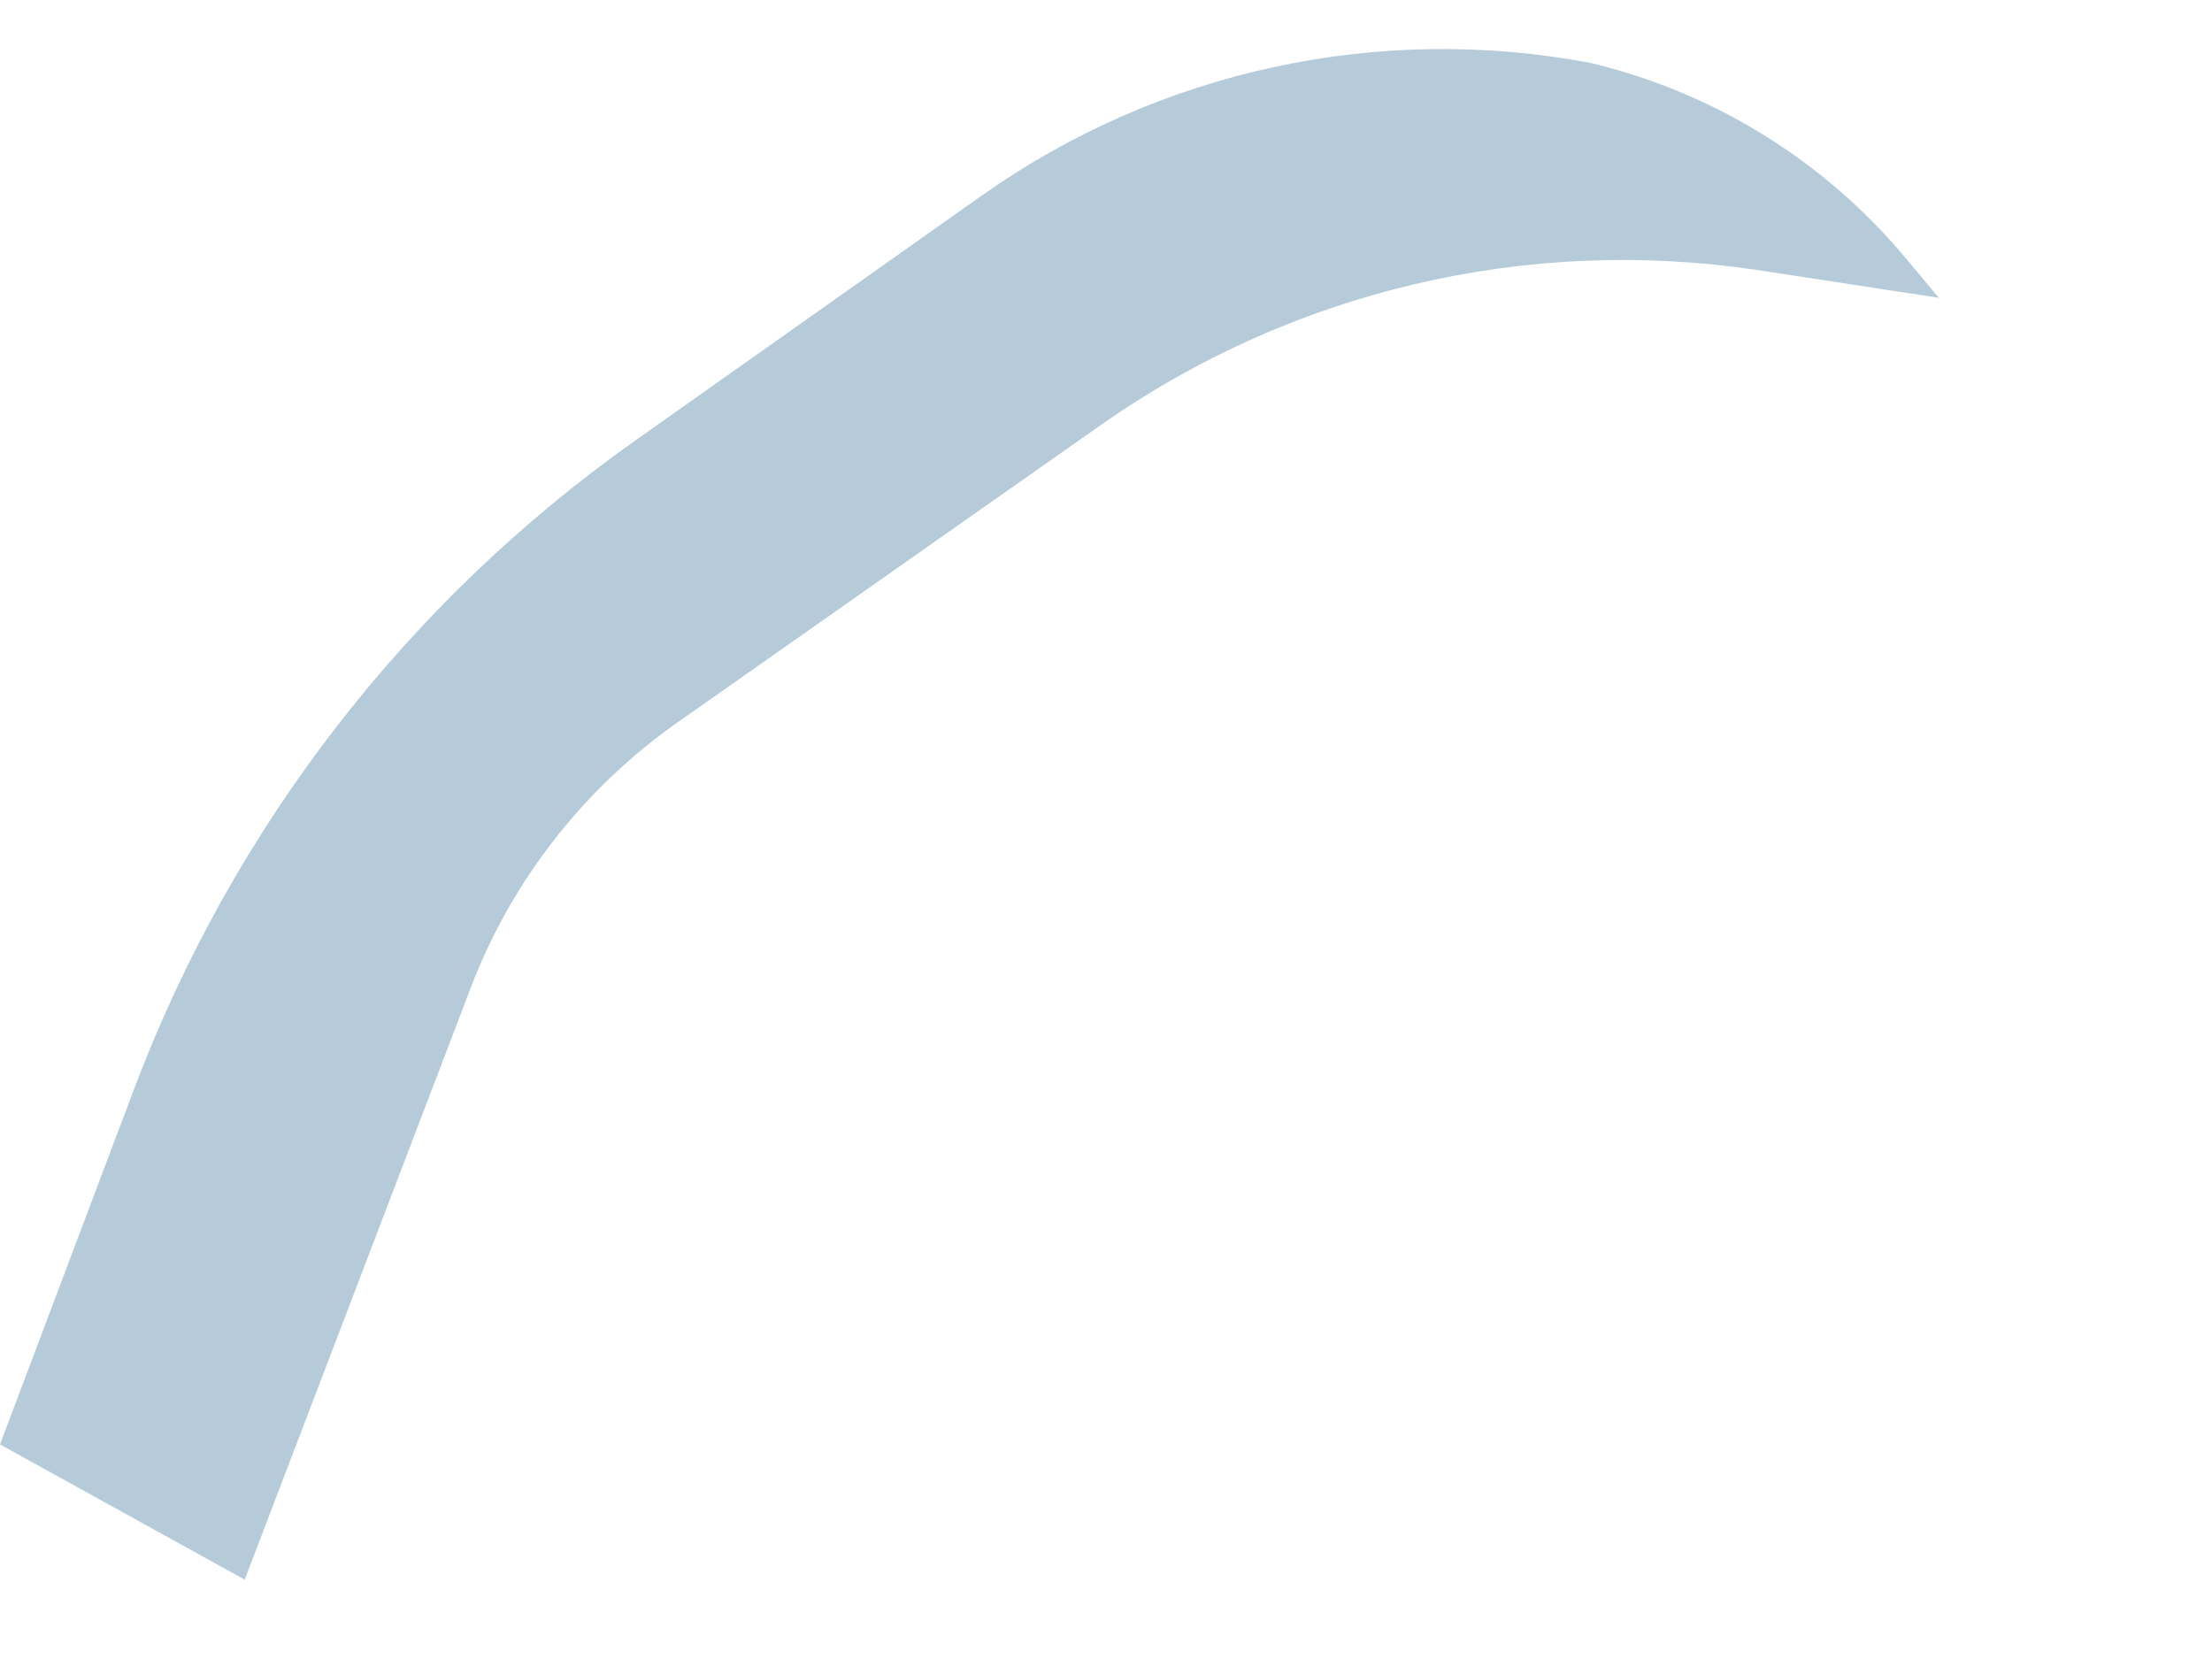 <?xml version="1.0" encoding="utf-8"?>
<svg xmlns="http://www.w3.org/2000/svg" fill="none" height="100%" overflow="visible" preserveAspectRatio="none" style="display: block;" viewBox="0 0 8 6" width="100%">
<path d="M0.484 3.941L0 5.224L0.885 5.713L1.703 3.571C1.85 3.186 2.11 2.853 2.447 2.615L3.98 1.538C4.671 1.052 5.523 0.851 6.358 0.977L7.012 1.077L6.896 0.938C6.602 0.584 6.201 0.335 5.754 0.228C4.986 0.082 4.192 0.255 3.554 0.705L2.302 1.59C1.474 2.174 0.841 2.993 0.484 3.941Z" fill="#B5CBD9" id="Vector 6013"/>
</svg>